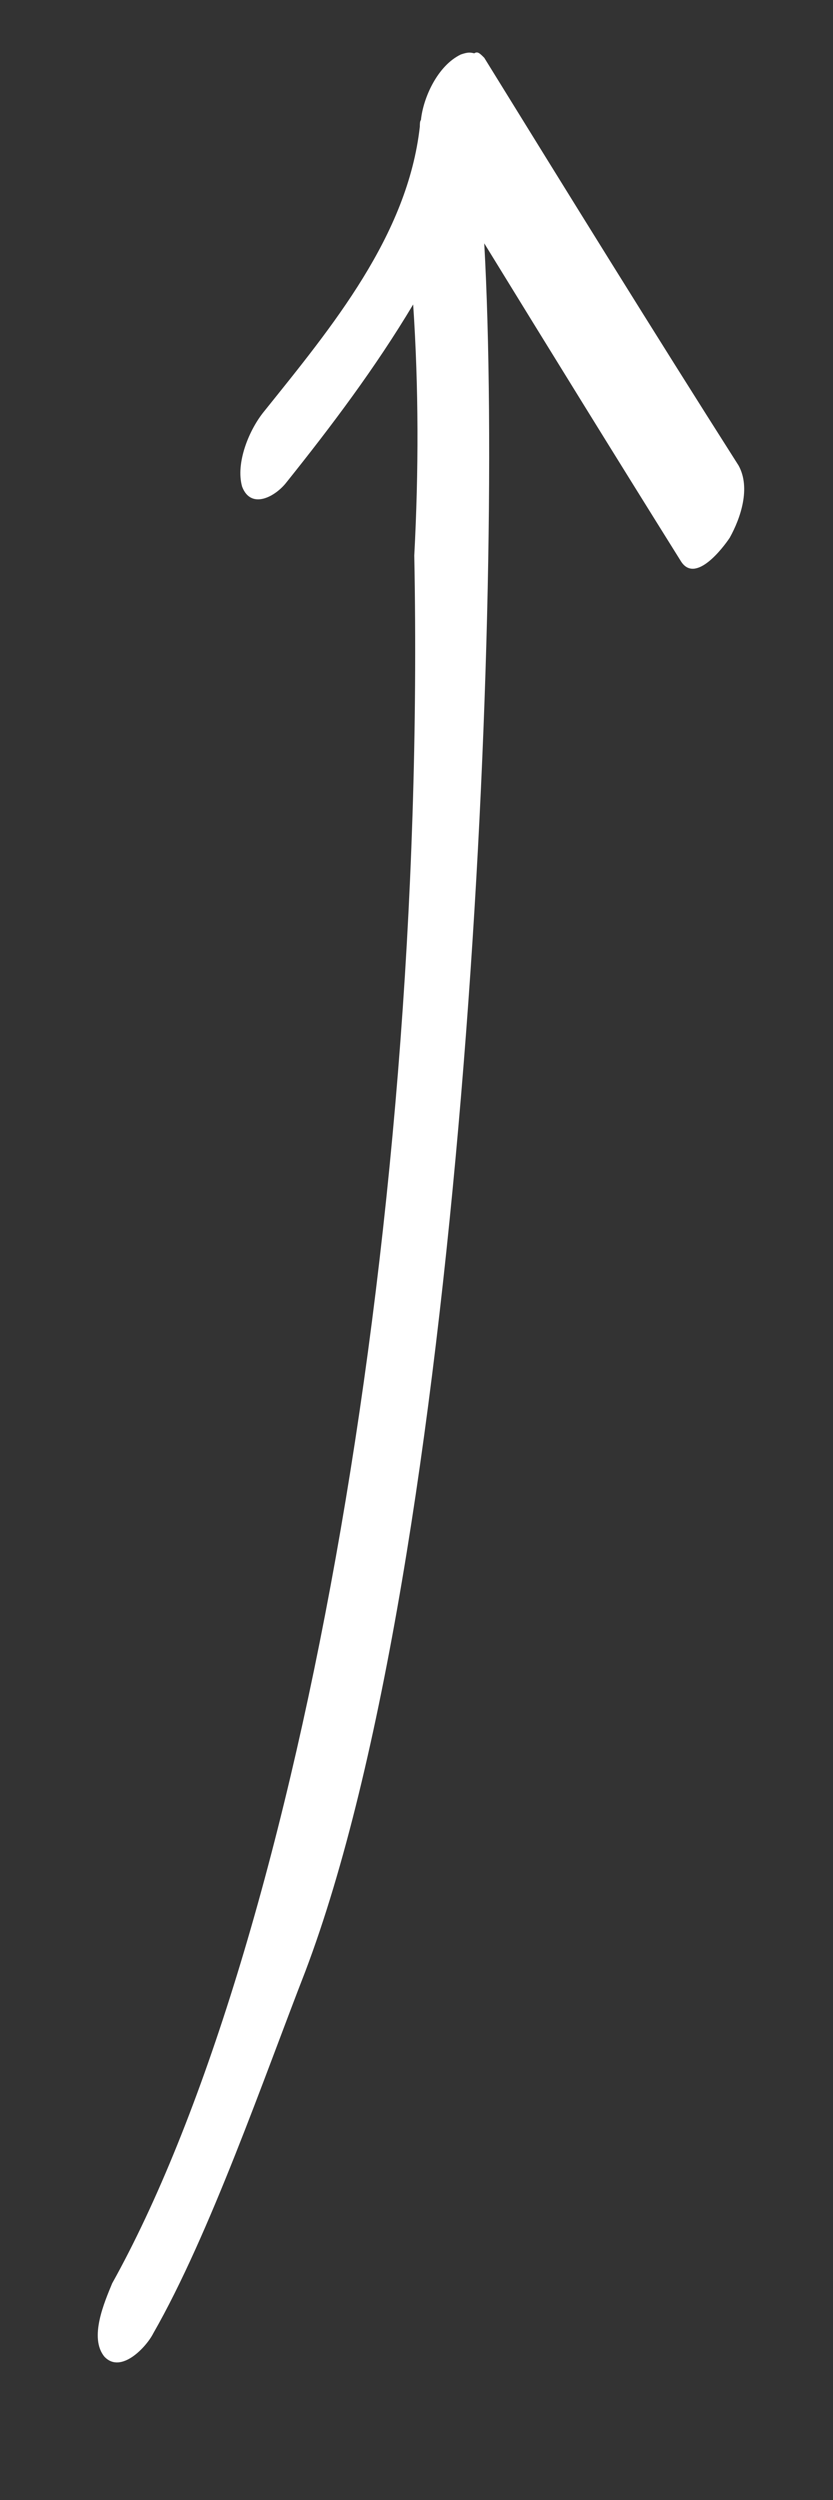 <svg id="arrow_up" xmlns="http://www.w3.org/2000/svg" viewBox="0 0 75 225">
	<rect x="0" y="0" width="75" height="225" fill="#333333" stroke="none"/>
	<path fill="#FFFFFF" d="M9.4,212.1c1.5,1.6,3.8-0.9,4.4-2.1c5.1-8.9,10-23.1,13.7-32.6c14-37,18-121.3,16.1-155.5
		c5.9,9.6,11.7,19,17.7,28.6c1.3,2.1,3.8-1.2,4.4-2.1c1-1.8,1.9-4.5,0.8-6.5C58.8,29.8,51.2,17.5,43.6,5.2c-0.4-0.4-0.6-0.6-0.9-0.4
		c-0.4-0.1-0.6-0.1-1.2,0.1c-2.1,1-3.4,3.9-3.6,5.9c-0.1,0.1-0.1,0.4-0.1,0.6c-1.1,9.8-7.9,18-14,25.6c-1.4,1.7-2.6,4.7-2,6.8
		c0.8,2.1,3,0.9,4-0.4c4-5,8-10.3,11.4-16c0.5,7.5,0.5,15,0.1,22.6c1.2,62.3-11,126.4-27.2,155.5C9.4,207.2,8,210.4,9.4,212.1z"/>
</svg>
